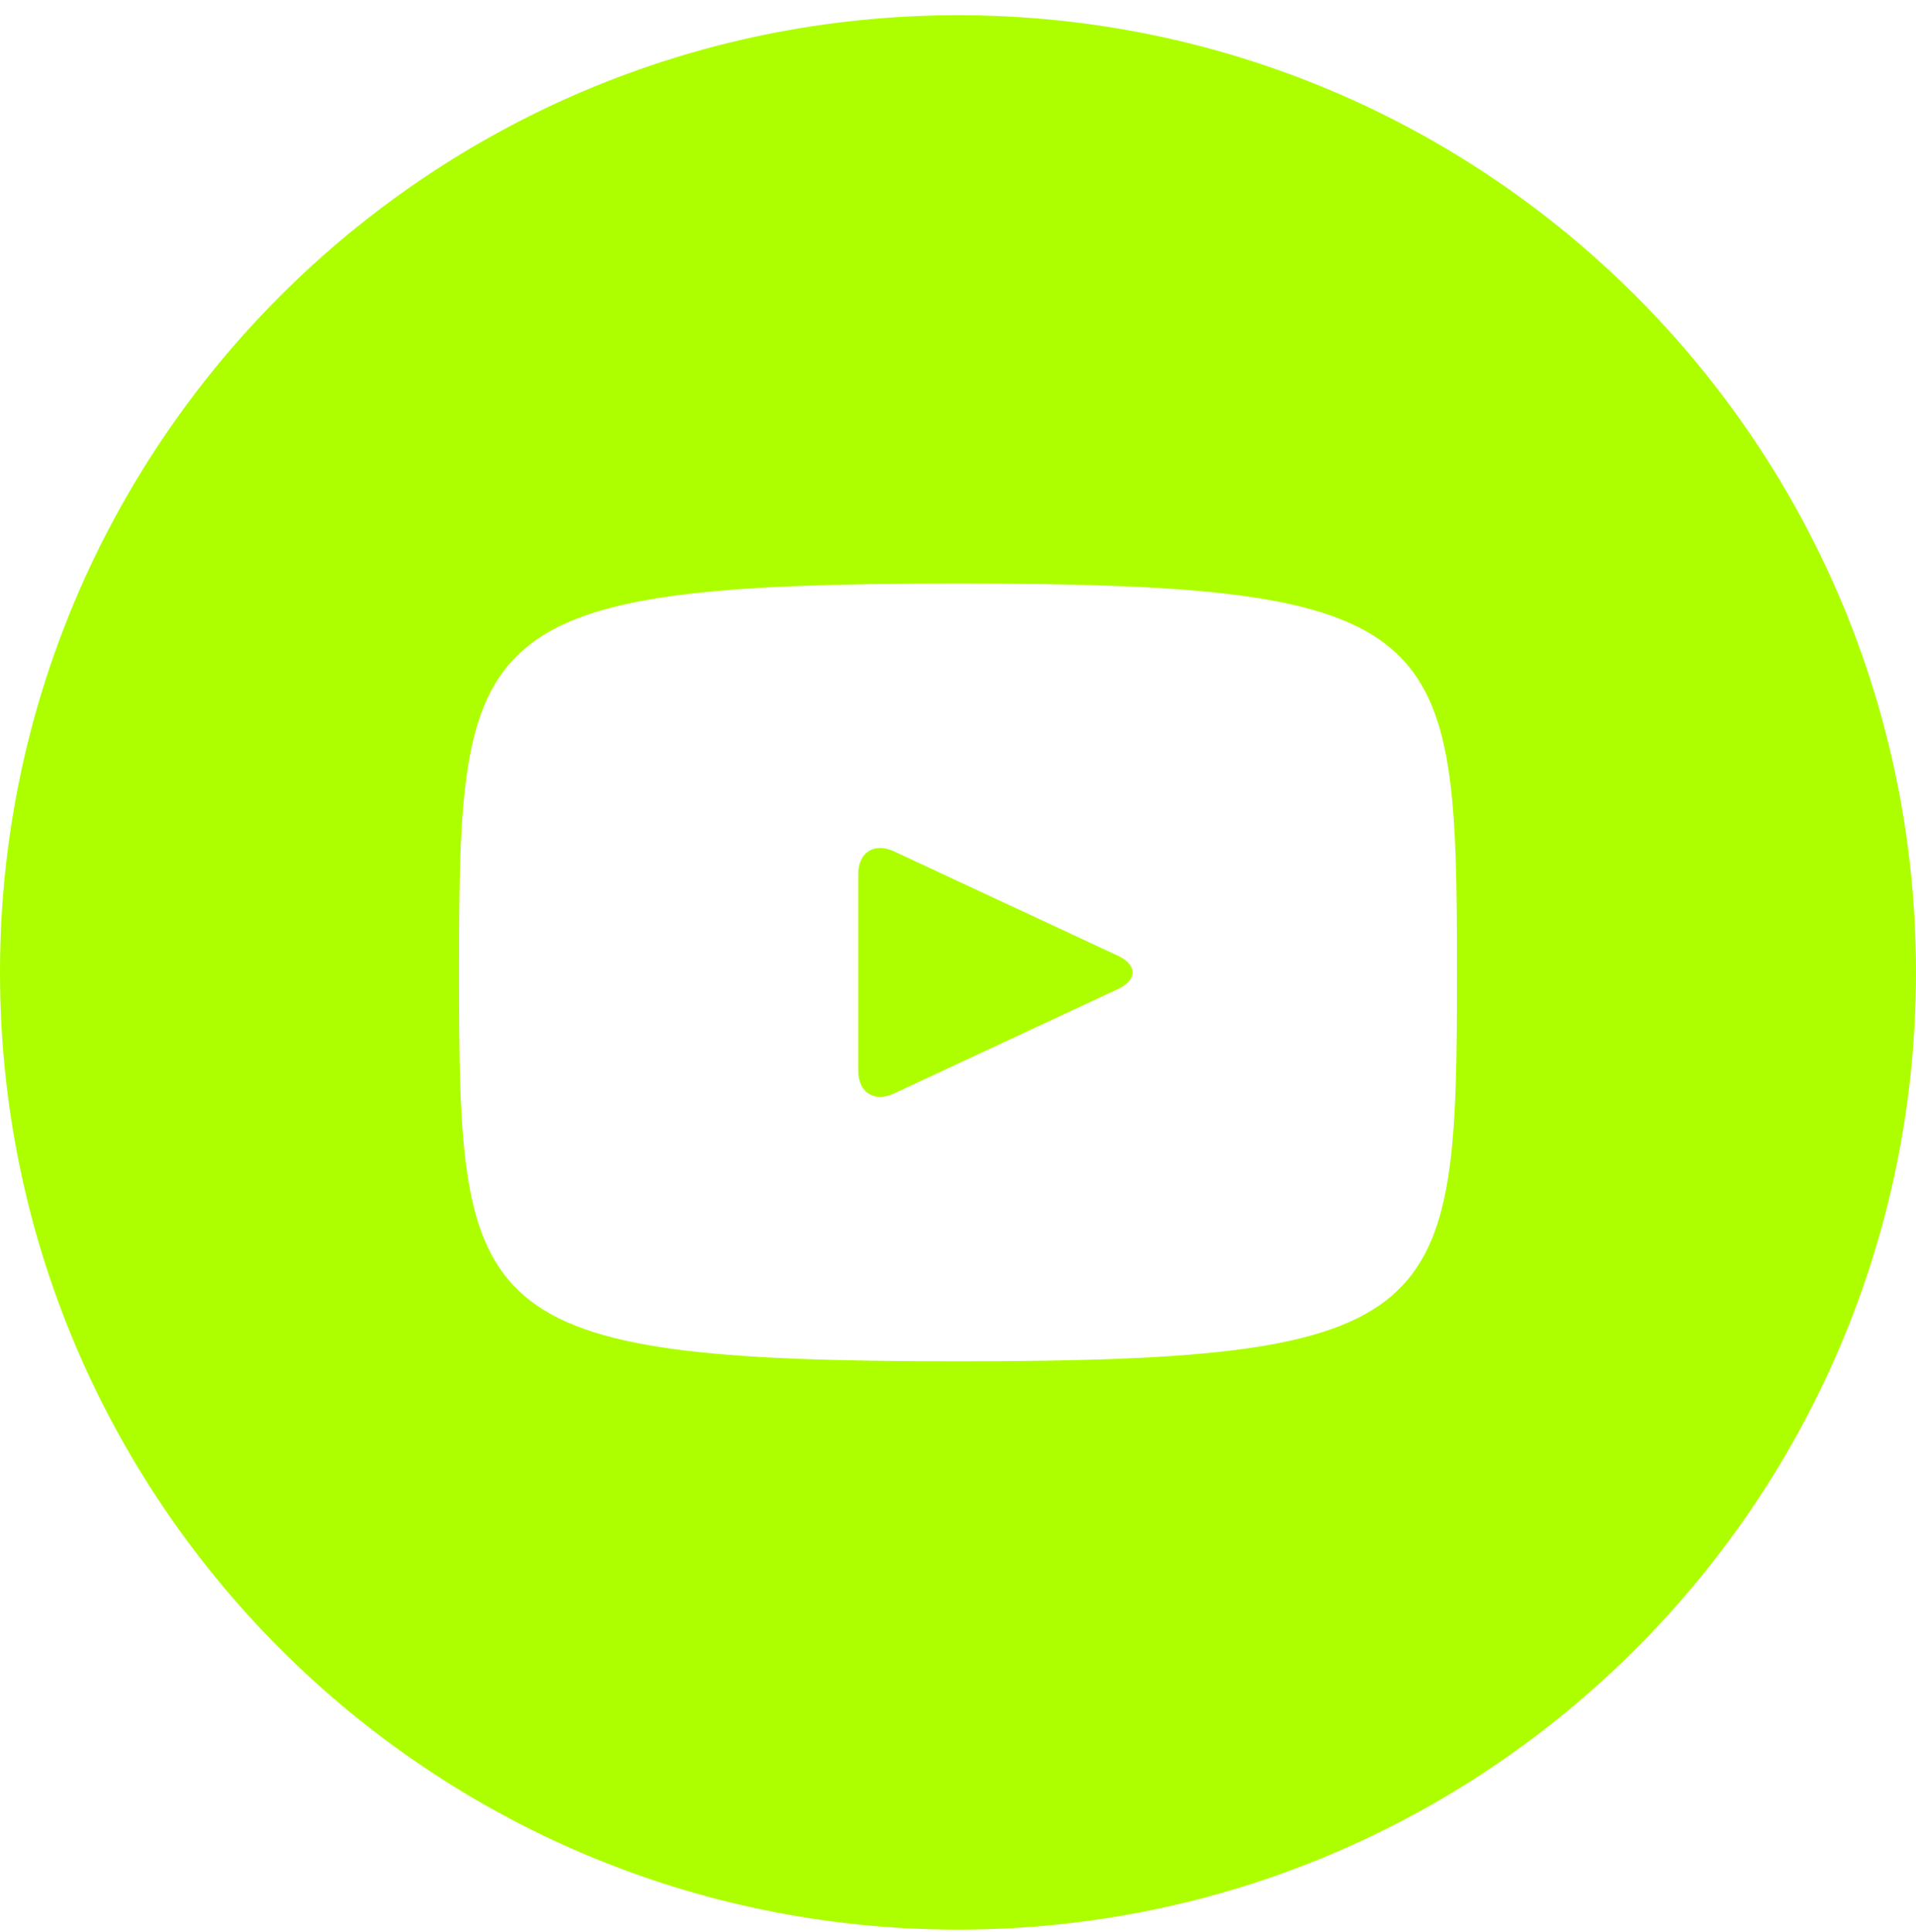 <?xml version="1.0" encoding="UTF-8"?> <svg xmlns="http://www.w3.org/2000/svg" width="120" height="121" viewBox="0 0 120 121" fill="none"> <path d="M70.019 59.863L55.981 53.318C54.756 52.75 53.75 53.387 53.75 54.742V67.07C53.75 68.425 54.756 69.062 55.981 68.494L70.013 61.949C71.244 61.375 71.244 60.438 70.019 59.863ZM60 0.953C26.863 0.953 0 27.795 0 60.906C0 94.018 26.863 120.859 60 120.859C93.138 120.859 120 94.018 120 60.906C120 27.795 93.138 0.953 60 0.953ZM60 85.262C29.288 85.262 28.75 82.496 28.75 60.906C28.75 39.317 29.288 36.55 60 36.55C90.713 36.55 91.25 39.317 91.25 60.906C91.25 82.496 90.713 85.262 60 85.262Z" fill="#ADFF00"></path> </svg> 